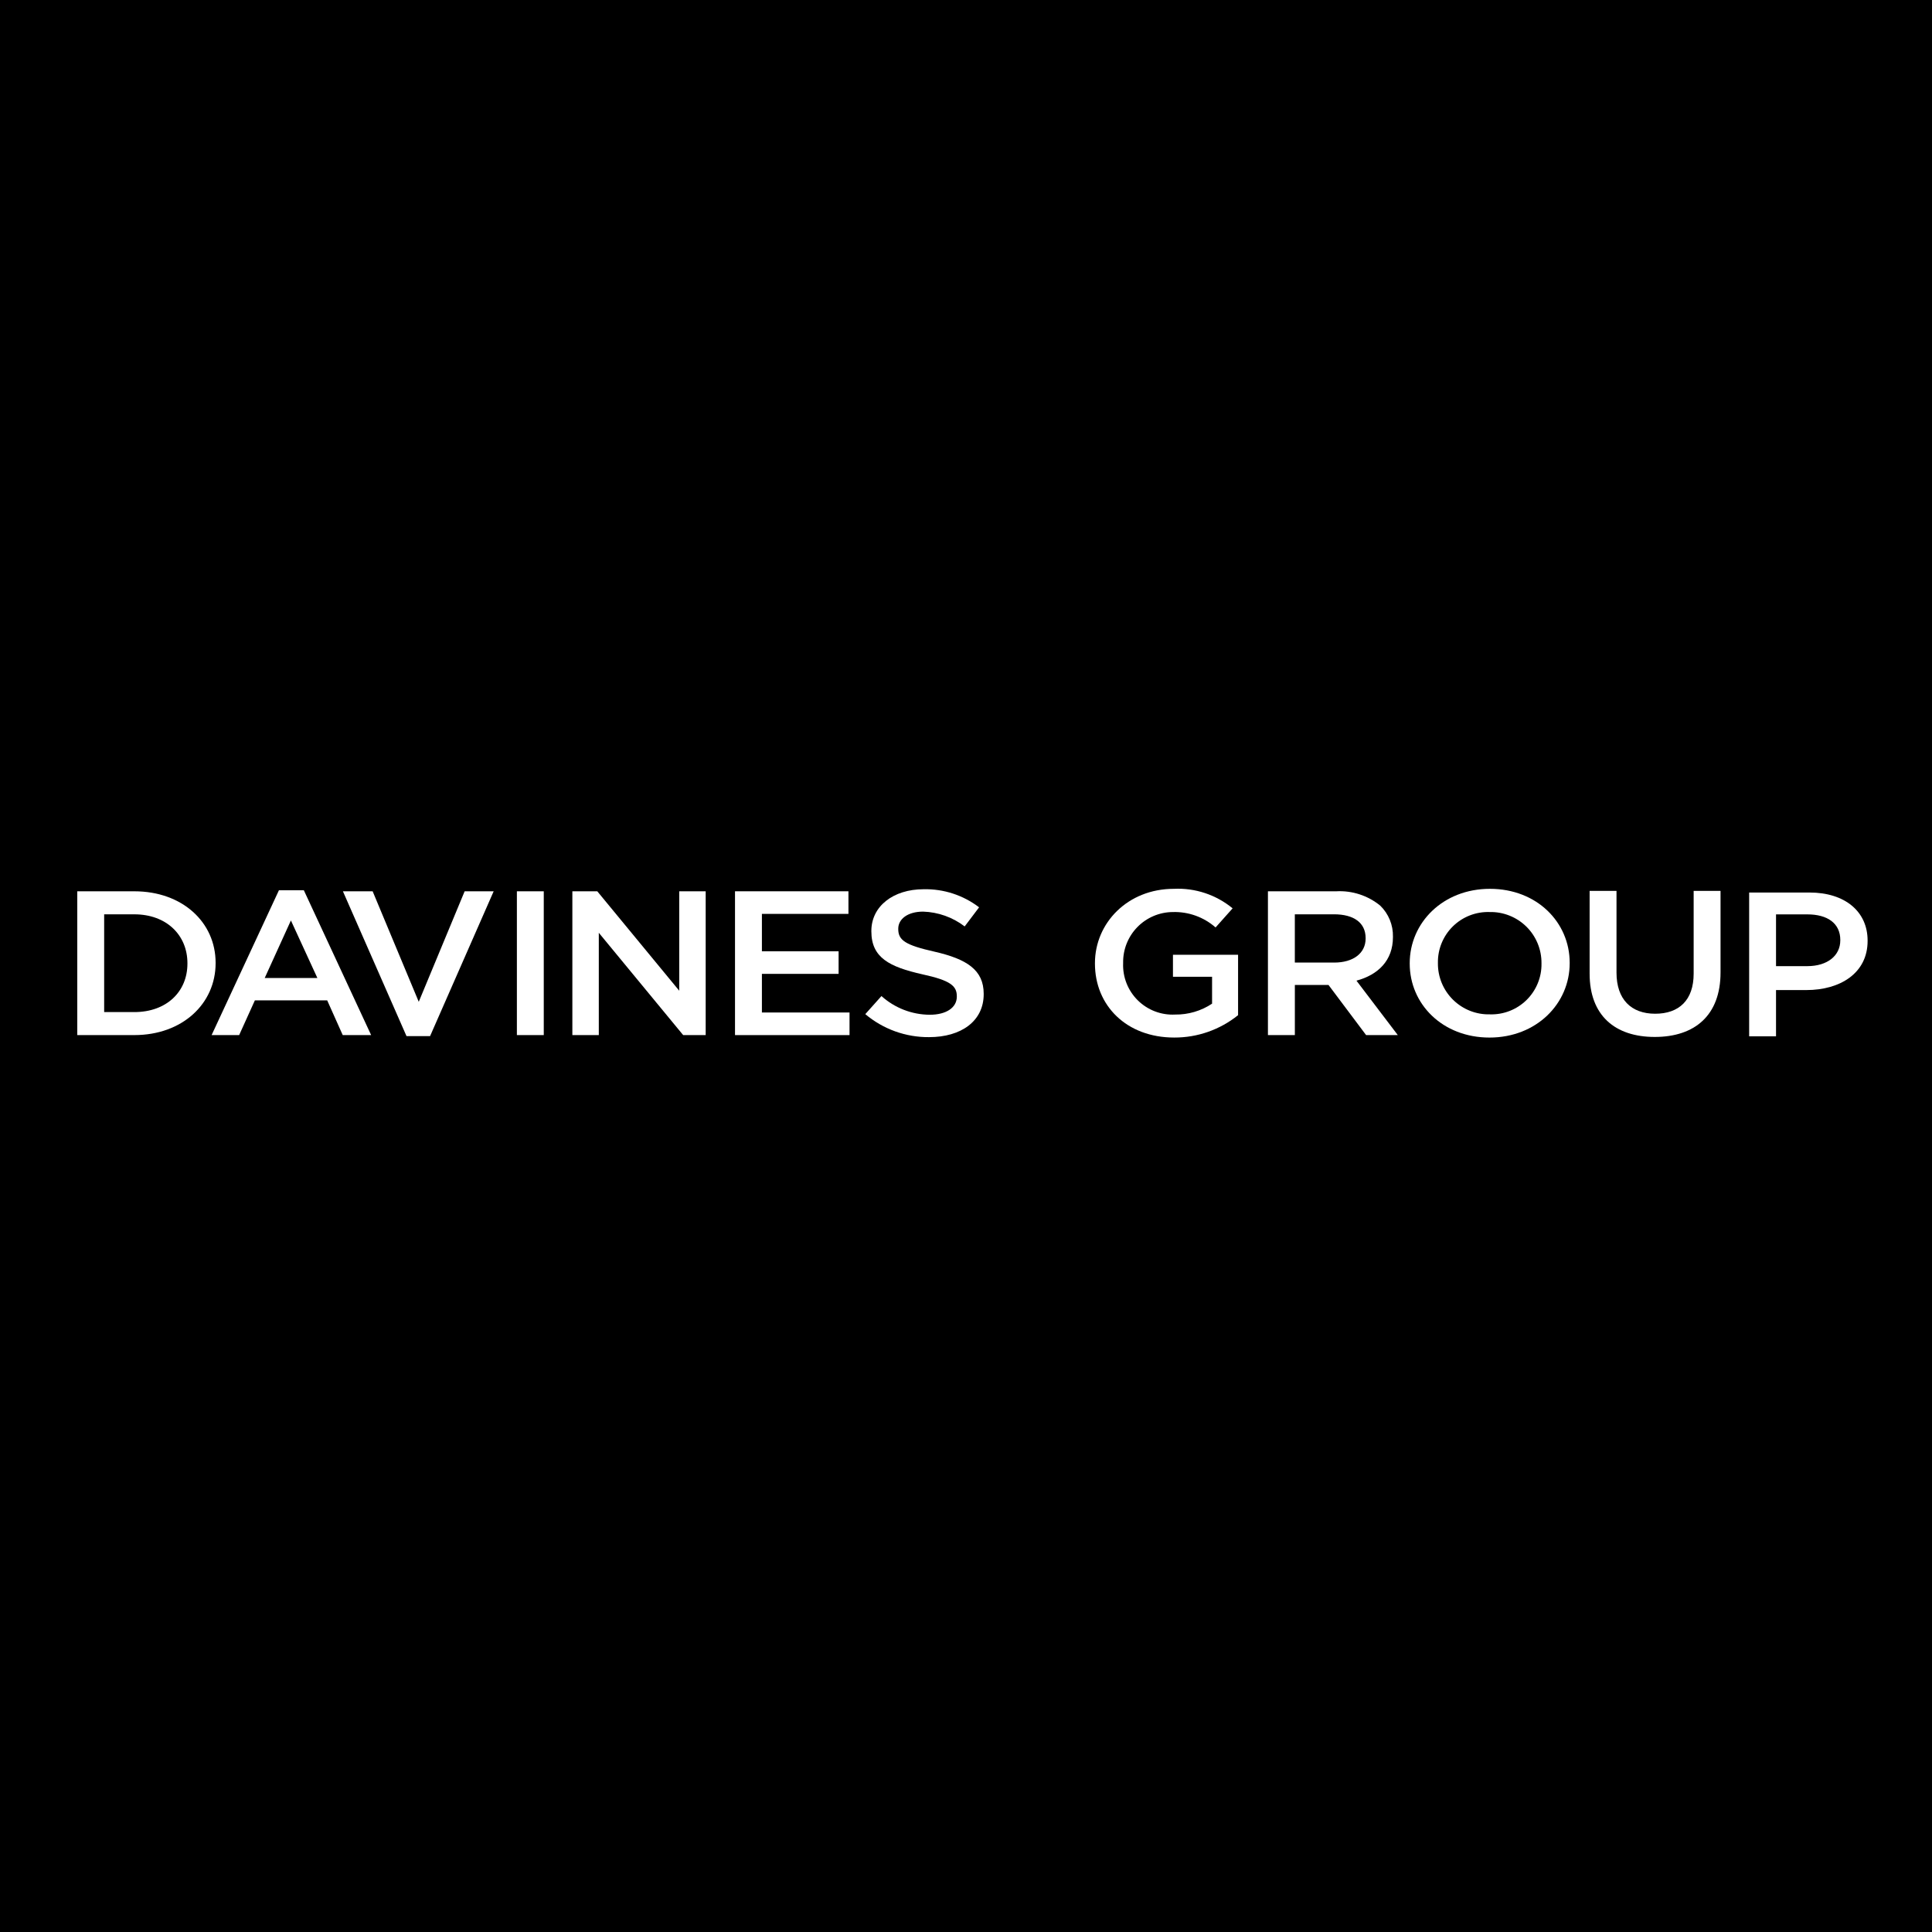 <svg viewBox="0 0 150 150" fill="none" xmlns="http://www.w3.org/2000/svg">
<rect width="150" height="150" fill="black"></rect>
<path d="M140.487 69.295H135.804V80.46H137.89V76.868H140.249C142.862 76.868 145 75.561 145 73.056V73.025C145.001 70.779 143.252 69.295 140.487 69.295ZM142.879 73.018C142.879 74.182 141.896 75.011 140.317 75.011H137.89V70.992H140.319C141.877 70.992 142.881 71.678 142.881 72.986L142.879 73.018Z" fill="white"></path>
<path d="M128.475 80.508C131.58 80.508 133.582 78.833 133.582 75.5V69.168H131.495V75.595C131.495 77.653 130.358 78.706 128.508 78.706C126.642 78.706 125.505 77.589 125.505 75.516V69.168H123.418V75.596C123.418 78.834 125.383 80.508 128.474 80.508" fill="white"></path>
<path d="M115.677 69.008C112.029 69.008 109.45 71.64 109.45 74.782V74.814C109.45 77.956 111.995 80.556 115.643 80.556C119.291 80.556 121.87 77.924 121.87 74.782V74.75C121.87 71.608 119.325 69.008 115.677 69.008ZM119.681 74.814C119.689 75.339 119.59 75.86 119.39 76.346C119.191 76.831 118.895 77.272 118.521 77.64C118.147 78.008 117.702 78.296 117.213 78.488C116.724 78.68 116.202 78.77 115.677 78.754C115.149 78.767 114.623 78.674 114.132 78.48C113.64 78.285 113.193 77.994 112.816 77.624C112.439 77.253 112.141 76.811 111.938 76.323C111.736 75.834 111.634 75.311 111.639 74.782V74.75C111.631 74.225 111.73 73.704 111.929 73.219C112.129 72.733 112.424 72.293 112.799 71.924C113.173 71.556 113.618 71.268 114.107 71.076C114.596 70.885 115.118 70.794 115.643 70.81C116.171 70.797 116.697 70.89 117.188 71.085C117.68 71.279 118.127 71.57 118.504 71.94C118.881 72.311 119.179 72.753 119.381 73.242C119.583 73.73 119.685 74.254 119.681 74.782V74.814Z" fill="white"></path>
<path d="M105.315 76.138C106.978 75.691 108.148 74.591 108.148 72.756V72.724C108.158 72.277 108.075 71.832 107.906 71.418C107.737 71.004 107.484 70.629 107.164 70.316C106.201 69.528 104.978 69.13 103.736 69.2H98.442V80.364H100.532V76.472H103.145L106.064 80.364H108.525L105.315 76.138ZM100.53 74.734V70.986H103.567C105.111 70.986 106.027 71.64 106.027 72.836V72.868C106.027 74 105.078 74.734 103.584 74.734L100.53 74.734Z" fill="white"></path>
<path d="M91.169 80.555C92.971 80.561 94.721 79.948 96.124 78.817V74.128H91.068V75.835H94.105V77.924C93.256 78.488 92.257 78.783 91.238 78.77C90.704 78.798 90.171 78.714 89.672 78.524C89.173 78.334 88.719 78.042 88.339 77.667C87.959 77.292 87.661 76.841 87.465 76.345C87.269 75.848 87.178 75.316 87.2 74.782V74.751C87.192 74.238 87.285 73.73 87.475 73.254C87.665 72.778 87.947 72.345 88.305 71.978C88.663 71.612 89.09 71.32 89.561 71.12C90.033 70.919 90.539 70.814 91.052 70.811C92.271 70.774 93.46 71.201 94.377 72.007L95.7 70.523C94.421 69.468 92.793 68.927 91.136 69.008C87.556 69.008 85.011 71.656 85.011 74.782V74.814C85.011 78.066 87.454 80.555 91.169 80.555Z" fill="white"></path>
<path d="M72.132 80.523C74.626 80.523 76.374 79.279 76.374 77.19V77.158C76.374 75.308 75.067 74.463 72.556 73.888C70.282 73.378 69.74 72.995 69.74 72.134V72.102C69.74 71.368 70.453 70.778 71.674 70.778C72.842 70.816 73.969 71.218 74.897 71.927L76.017 70.444C74.782 69.501 73.262 69.005 71.707 69.04C69.349 69.04 67.652 70.364 67.652 72.278V72.31C67.652 74.367 69.075 75.07 71.606 75.644C73.812 76.122 74.287 76.552 74.287 77.35V77.382C74.287 78.228 73.474 78.785 72.186 78.785C70.8 78.777 69.466 78.26 68.436 77.334L67.181 78.737C68.566 79.905 70.323 80.538 72.135 80.523" fill="white"></path>
<path d="M57.066 80.365H65.957V78.61H59.154V75.611H65.109V73.857H59.154V70.954H65.873V69.199H57.066V80.365Z" fill="white"></path>
<path d="M44.438 80.364H46.491V72.421L53.041 80.364H54.789V69.2H52.735V76.919L46.373 69.2H44.438V80.364Z" fill="white"></path>
<path d="M42.218 69.2H40.131V80.364H42.218V69.2Z" fill="white"></path>
<path d="M31.561 80.444H33.391L38.328 69.2H36.075L32.512 77.78L28.932 69.2H26.624L31.561 80.444Z" fill="white"></path>
<path d="M23.59 69.12H21.656L16.43 80.364H18.568L19.788 77.669H25.404L26.609 80.364H28.815L23.59 69.12ZM20.553 75.93L22.586 71.464L24.64 75.93H20.553Z" fill="white"></path>
<path d="M10.429 69.2H6V80.364H10.429C14.161 80.364 16.74 77.925 16.74 74.782V74.75C16.74 71.608 14.161 69.2 10.429 69.2ZM14.552 74.814C14.552 76.999 12.926 78.578 10.429 78.578H8.087V70.988H10.429C12.923 70.988 14.552 72.599 14.552 74.783V74.814Z" fill="white"></path>
</svg>
